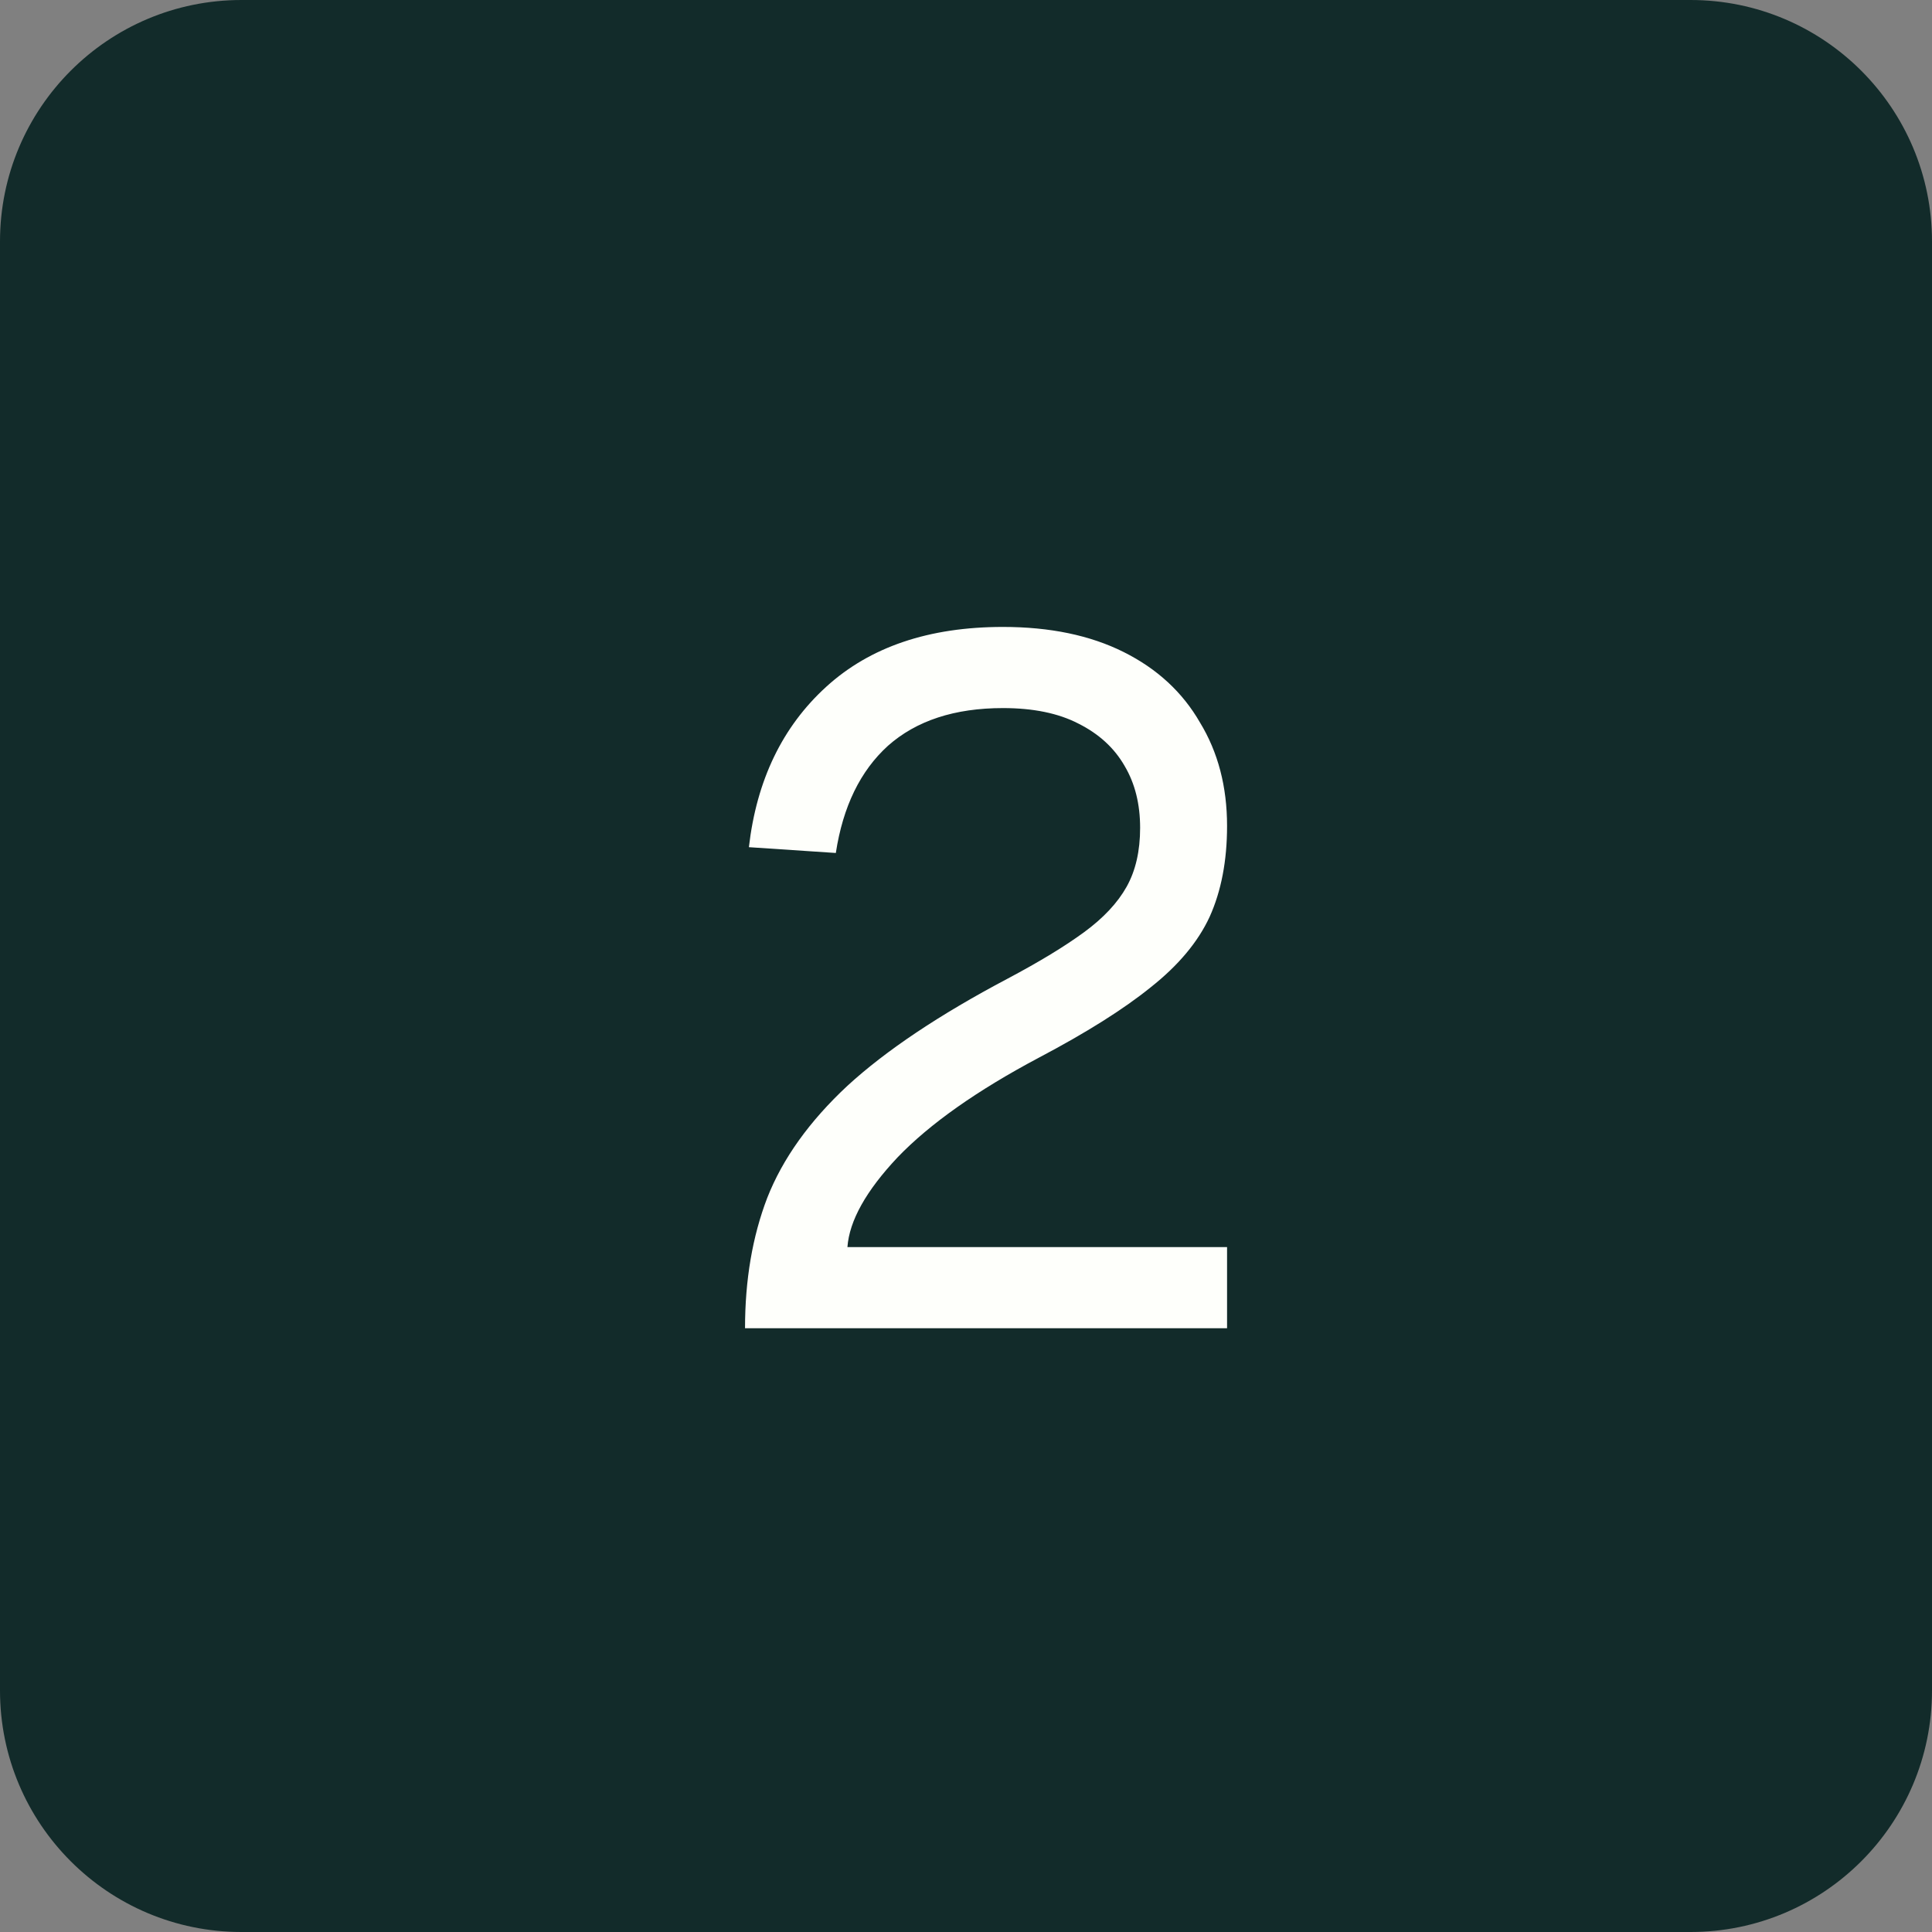 <svg width="48" height="48" viewBox="0 0 48 48" fill="none" xmlns="http://www.w3.org/2000/svg">
<rect x="0" y="0" width="48" height="48" fill="#808080" stroke="none"/>
<path d="M0 6C0 2.686 2.686 0 6 0H42C45.314 0 48 2.686 48 6V42C48 45.314 45.314 48 42 48H6C2.686 48 0 45.314 0 42V6Z" fill="#122B2A"/>
<path d="M18.51 33C18.51 31.8 18.694 30.72 19.062 29.76C19.446 28.784 20.11 27.856 21.054 26.976C22.014 26.096 23.342 25.208 25.038 24.312C25.822 23.896 26.454 23.512 26.934 23.16C27.414 22.808 27.766 22.432 27.99 22.032C28.214 21.632 28.326 21.144 28.326 20.568C28.326 19.976 28.198 19.464 27.942 19.032C27.686 18.584 27.302 18.232 26.79 17.976C26.294 17.72 25.67 17.592 24.918 17.592C23.718 17.592 22.766 17.904 22.062 18.528C21.374 19.152 20.942 20.04 20.766 21.192L18.606 21.048C18.798 19.384 19.438 18.056 20.526 17.064C21.614 16.072 23.078 15.576 24.918 15.576C26.086 15.576 27.086 15.784 27.918 16.2C28.75 16.616 29.382 17.2 29.814 17.952C30.262 18.688 30.486 19.544 30.486 20.52C30.486 21.384 30.342 22.136 30.054 22.776C29.766 23.4 29.278 23.984 28.59 24.528C27.918 25.072 26.99 25.656 25.806 26.28C24.27 27.096 23.102 27.92 22.302 28.752C21.518 29.584 21.102 30.328 21.054 30.984H30.486V33H18.51Z" fill="#FEFFFB"/>
</svg>
